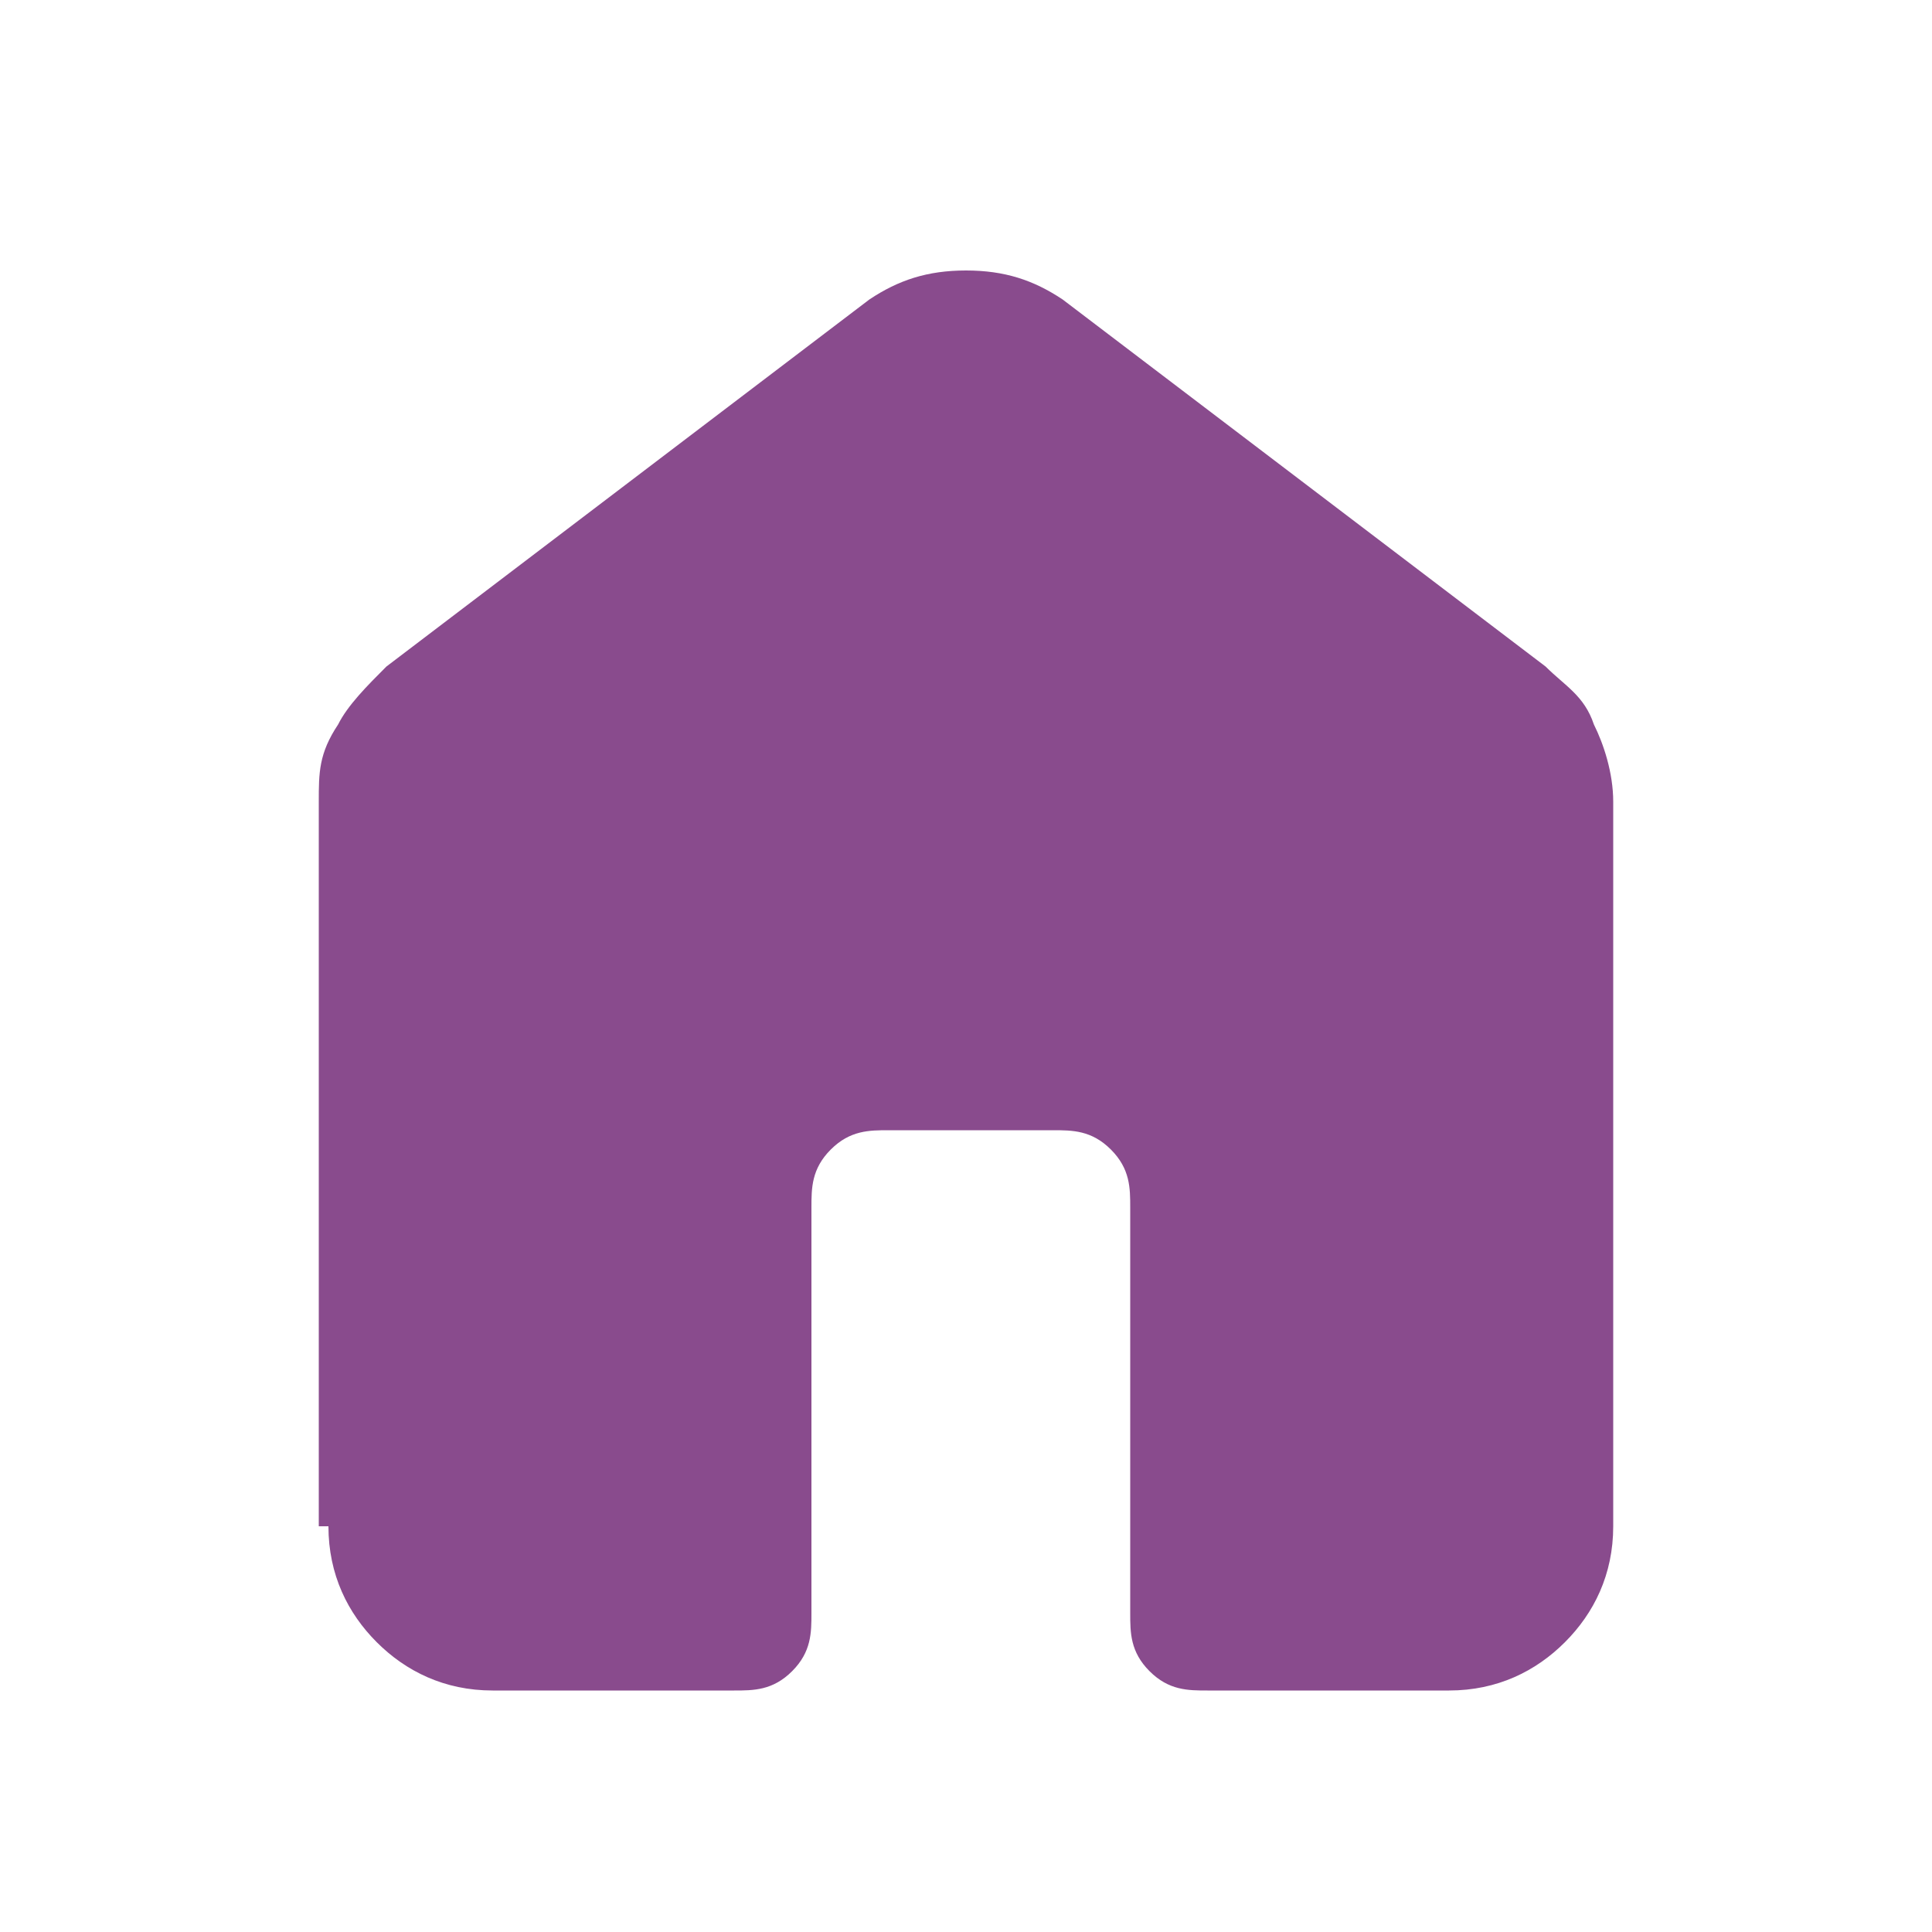 <?xml version="1.0" encoding="UTF-8"?>
<svg id="Layer_1" xmlns="http://www.w3.org/2000/svg" version="1.1" viewBox="0 0 20 20">
  <!-- Generator: Adobe Illustrator 29.1.0, SVG Export Plug-In . SVG Version: 2.1.0 Build 142)  -->
  <defs>
    <style>
      .st0 {
        fill: none;
      }

      .st1 {
        fill: #894B8D;
      }
    </style>
  </defs>
  <path class="st1" d="M3.3,15.8v-7.5c0-.3,0-.5.2-.8.1-.2.3-.4.5-.6l5-3.8c.3-.2.6-.3,1-.3s.7.1,1,.3l5,3.8c.2.2.4.3.5.6.1.2.2.5.2.8v7.5c0,.5-.2.9-.5,1.2-.3.3-.7.5-1.2.5h-2.5c-.2,0-.4,0-.6-.2-.2-.2-.2-.4-.2-.6v-4.2c0-.2,0-.4-.2-.6-.2-.2-.4-.2-.6-.2h-1.7c-.2,0-.4,0-.6.2-.2.2-.2.4-.2.6v4.2c0,.2,0,.4-.2.6-.2.2-.4.2-.6.2h-2.5c-.5,0-.9-.2-1.2-.5-.3-.3-.5-.7-.5-1.2Z"/>
  <g id="mask0_3781_22366">
    <rect class="st0" width="20" height="20"/>
  </g>
</svg>